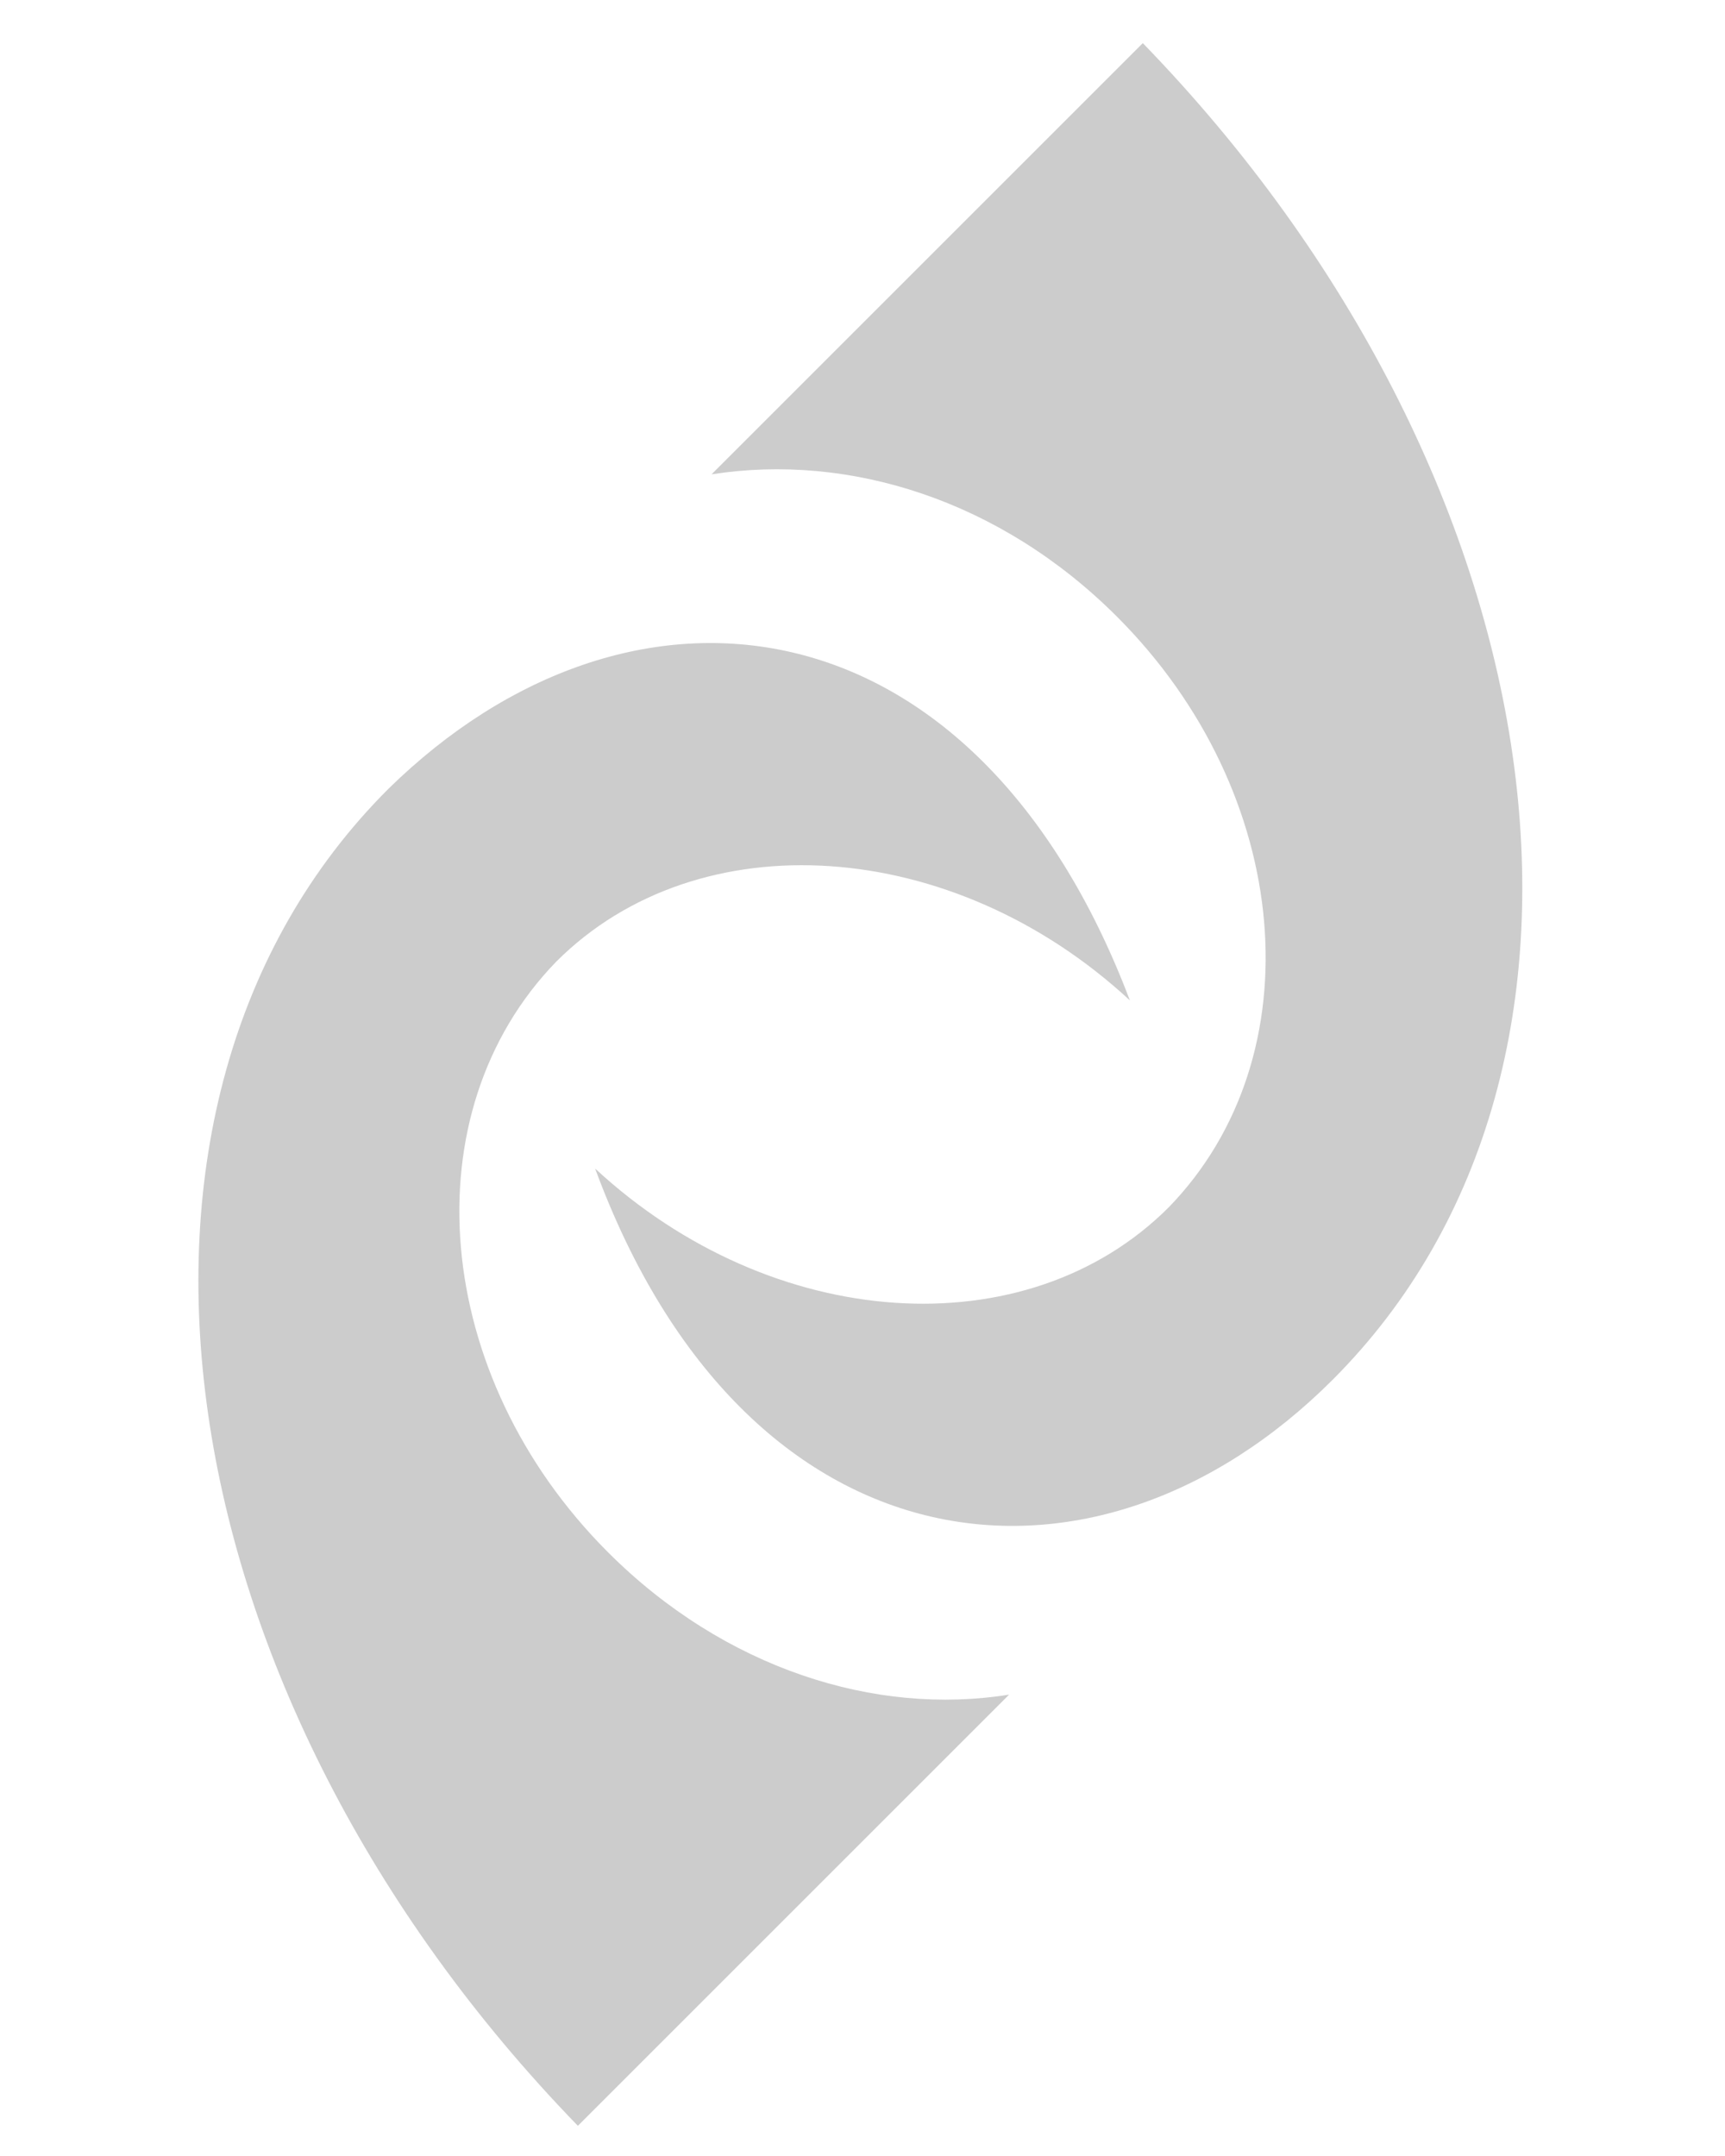 <?xml version="1.0" encoding="utf-8"?>
<!-- Generator: Adobe Illustrator 18.1.1, SVG Export Plug-In . SVG Version: 6.00 Build 0)  -->
<svg version="1.1" id="everlution-logo" xmlns="http://www.w3.org/2000/svg" xmlns:xlink="http://www.w3.org/1999/xlink" x="0px"
	 y="0px" viewBox="0 0 40 50" enable-background="new 0 0 40 50" xml:space="preserve">
<g>
	<path fill="#CCCCCC" d="M14.1,36c-4.1-4.1-4.6-10.2-1.2-13.7c3.3-3.3,9.2-2.9,13.3,0.9c-3.6-9.5-11.6-10.4-17.2-4.9
		c-7.3,7.3-5.3,21,4.4,31l10-10C20.3,39.8,16.8,38.7,14.1,36z"/>
	<path fill="#CCCCCC" d="M25.9,14.3c4.1,4.1,4.6,10.2,1.2,13.7c-3.3,3.3-9.2,2.9-13.3-0.9c3.5,9.5,11.6,10.4,17.1,4.9
		c7.3-7.3,5.3-21-4.4-31l-10,10C19.7,10.5,23.2,11.6,25.9,14.3z"/>
</g>
</svg>
